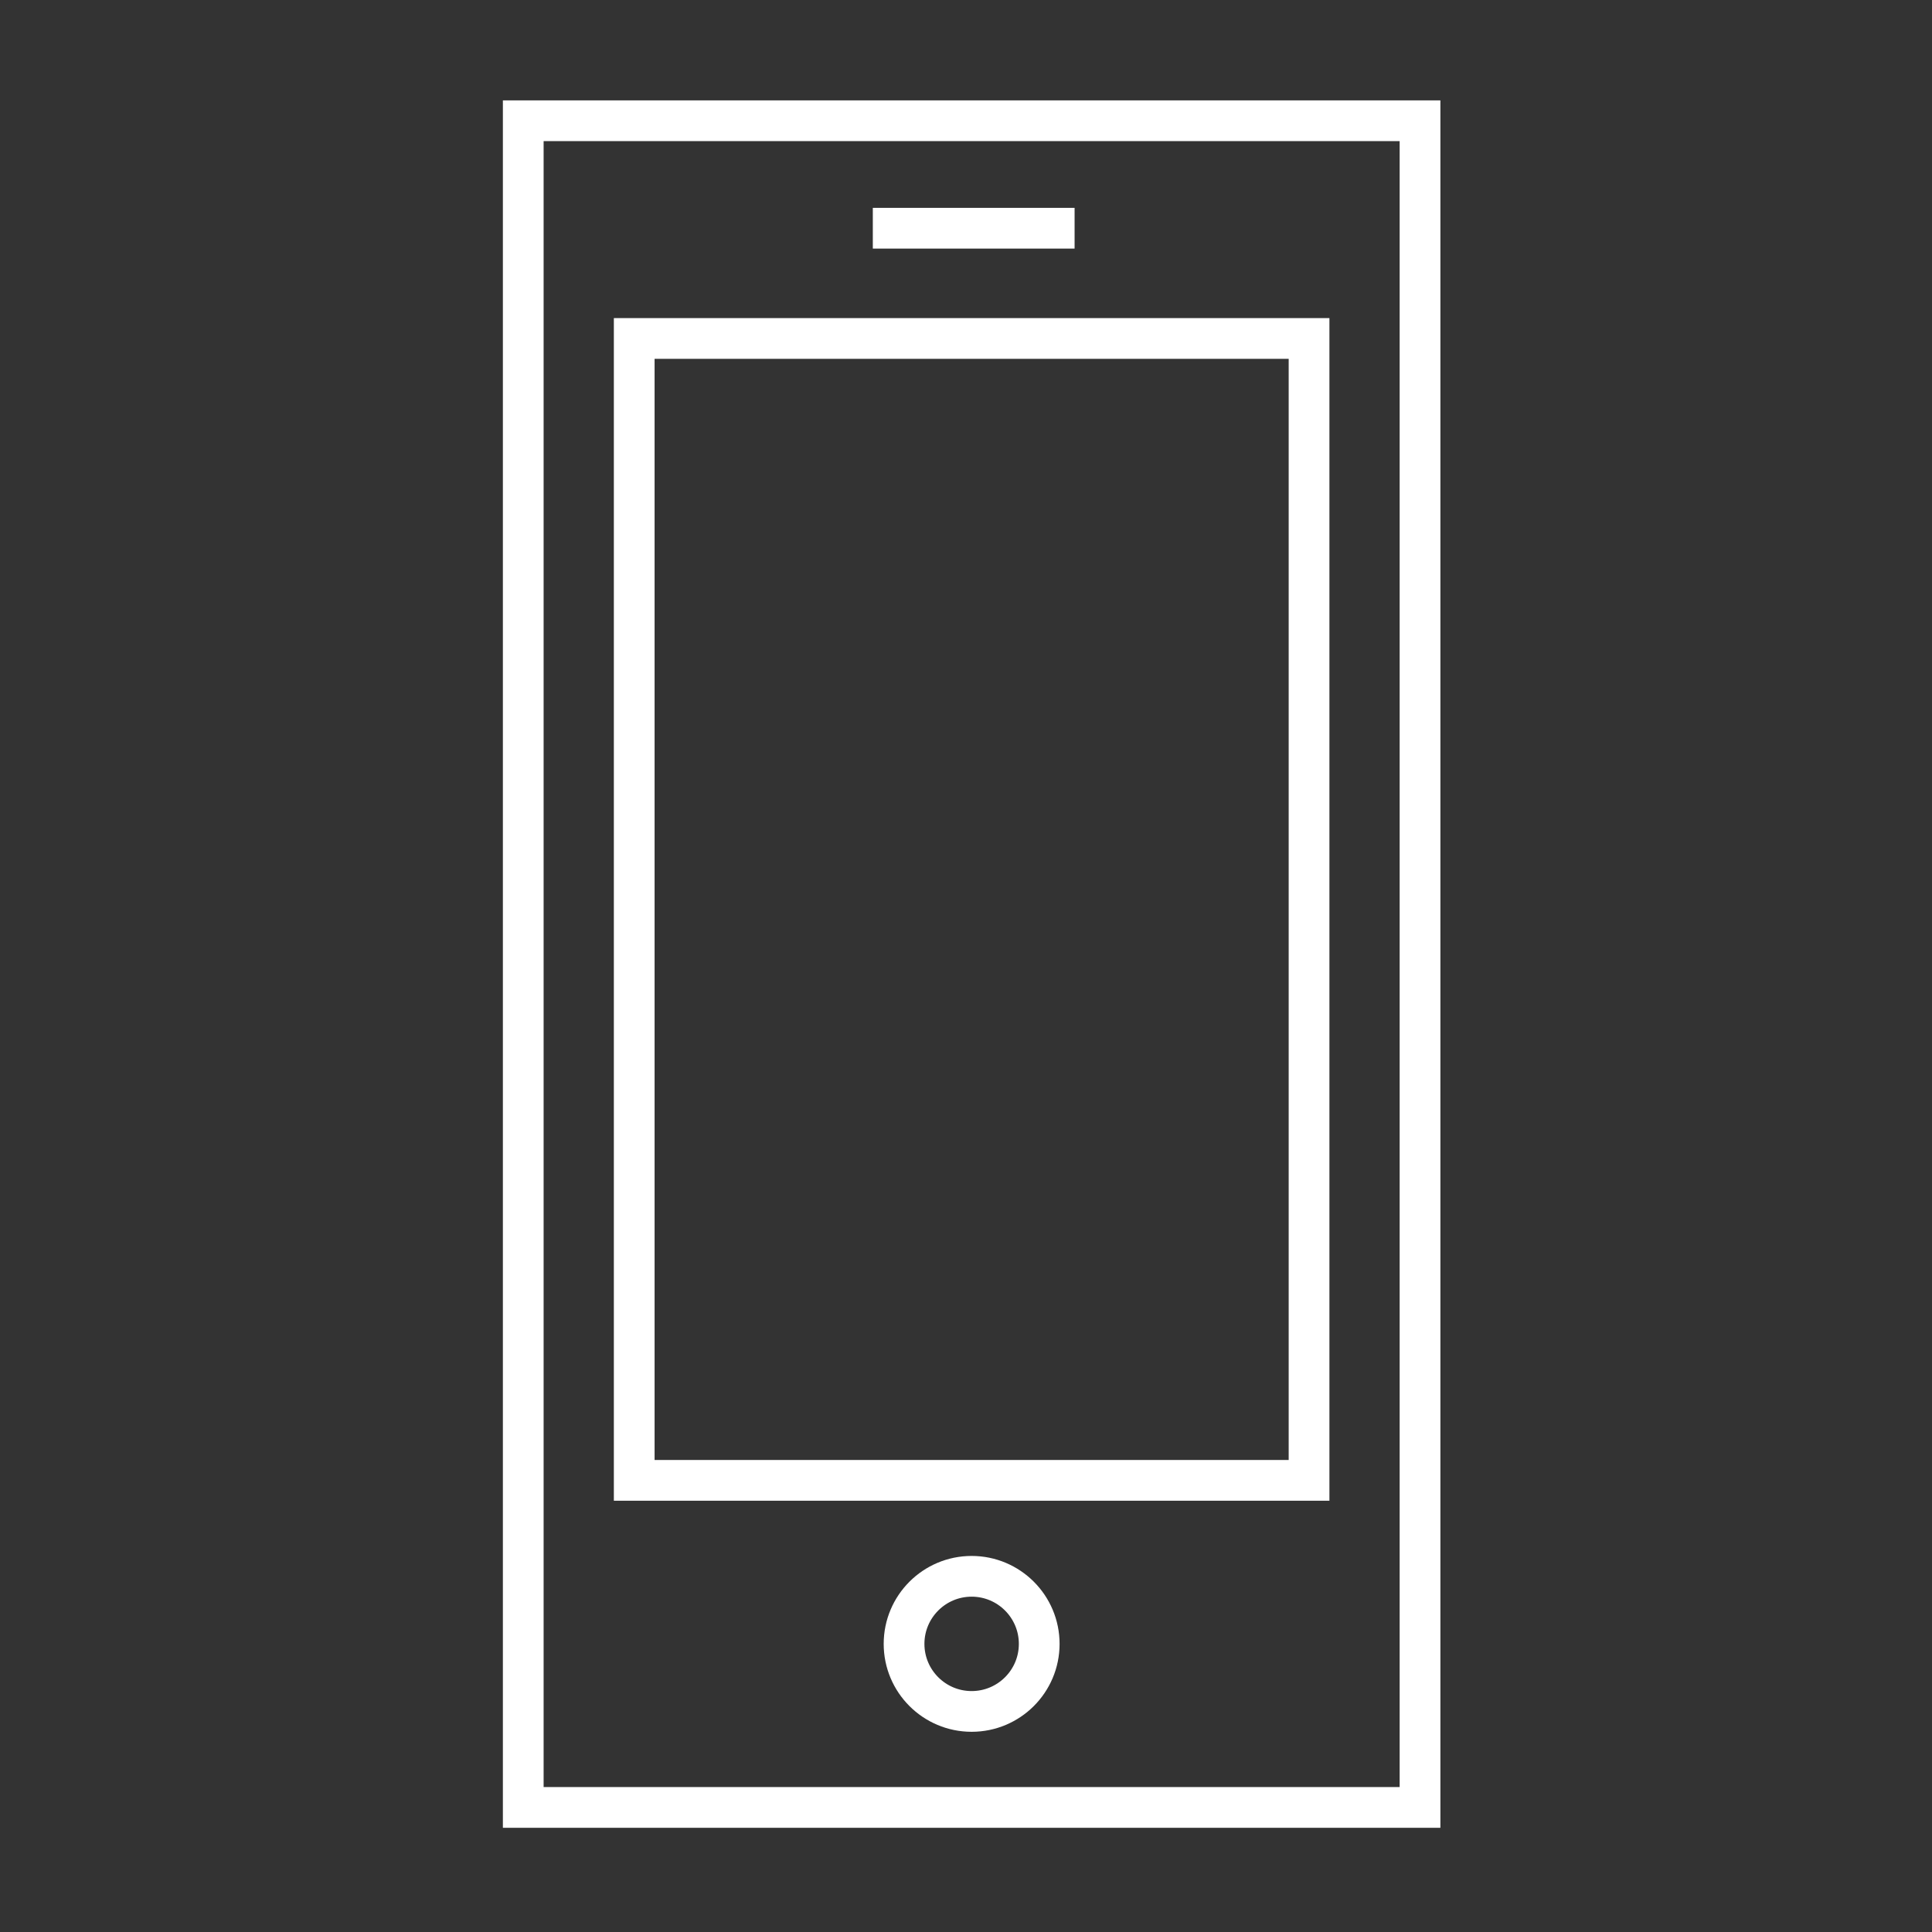 <svg width="48" height="48" viewBox="0 0 48 48" fill="none" xmlns="http://www.w3.org/2000/svg">
<rect x="0" y="0" width="48" height="48" fill="#333333" stroke="none"/>
<path fill-rule="evenodd" clip-rule="evenodd" d="M13 44.905H35.28V3H13V44.905Z" stroke="white" stroke-width="1.012"/>
<path fill-rule="evenodd" clip-rule="evenodd" d="M15.757 36.779H32.523V8.409H15.757V36.779Z" stroke="white" stroke-width="1.012"/>
<path d="M26.698 5.67H21.685" stroke="white" stroke-width="1.012"/>
<path fill-rule="evenodd" clip-rule="evenodd" d="M25.819 40.842C25.819 41.769 25.067 42.52 24.14 42.52C23.213 42.52 22.461 41.769 22.461 40.842C22.461 39.915 23.213 39.163 24.14 39.163C25.067 39.163 25.819 39.915 25.819 40.842Z" stroke="white" stroke-width="1.012"/>
</svg>
